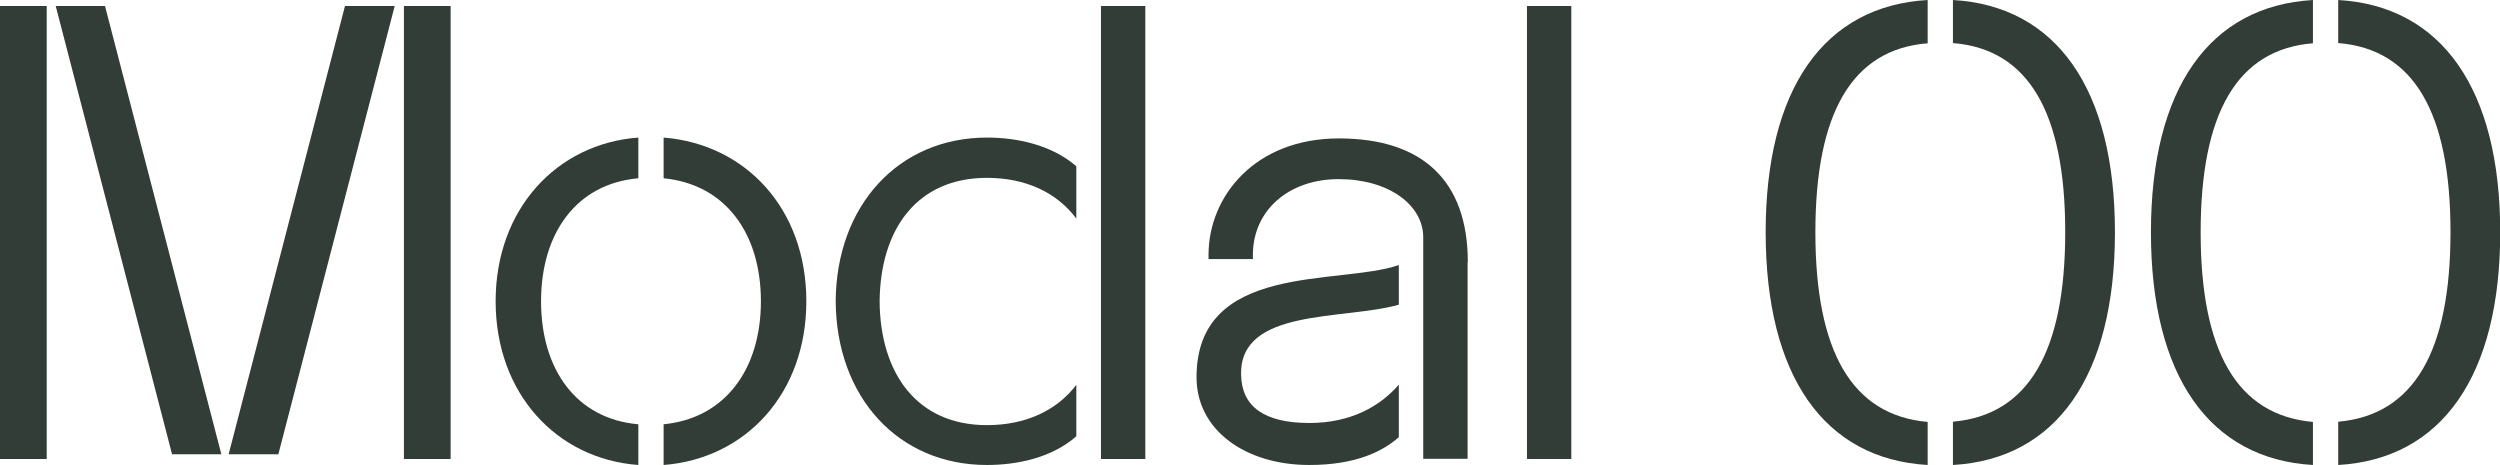 <?xml version="1.0" encoding="UTF-8"?>
<svg id="Layer_2" data-name="Layer 2" xmlns="http://www.w3.org/2000/svg" viewBox="0 0 116.67 21.7">
  <defs>
    <style>
      .cls-1 {
        fill: #313d36;
      }
    </style>
  </defs>
  <g id="Layer_1-2" data-name="Layer 1">
    <g>
      <path class="cls-1" d="m2.18,21.42H0V.28h2.18v21.14ZM2.6.28h2.3l5.43,20.92h-2.3L2.6.28Zm10.39,20.92h-2.32L16.1.28h2.32l-5.43,20.92Zm8.04.22h-2.18V.28h2.18v21.14Z"/>
      <path class="cls-1" d="m29.79,21.7c-3.81-.28-6.66-3.33-6.66-7.64s2.86-7.36,6.66-7.64v1.9c-2.88.25-4.54,2.55-4.54,5.74s1.65,5.49,4.54,5.74v1.9Zm1.18,0v-1.9c2.88-.28,4.54-2.58,4.54-5.74s-1.65-5.46-4.54-5.74v-1.9c3.84.31,6.66,3.33,6.66,7.64s-2.83,7.34-6.66,7.64Z"/>
      <path class="cls-1" d="m50.23,20.36c-1.15,1.01-2.77,1.34-4.17,1.34-4.14,0-7.03-3.16-7.06-7.64.03-4.48,2.94-7.64,7.06-7.64,1.4,0,3.02.34,4.17,1.34v2.44c-.92-1.23-2.38-1.9-4.17-1.9-3.28,0-4.98,2.41-5.01,5.77.03,3.36,1.74,5.77,5.01,5.77,1.79,0,3.25-.67,4.17-1.88v2.41ZM53.45.28v21.14h-2.07V.28h2.07Z"/>
      <path class="cls-1" d="m65.27,20.41c-.76.67-2.02,1.29-4.17,1.29-2.97,0-5.26-1.62-5.26-4.09,0-5.4,6.66-4.28,9.44-5.24v1.85c-2.58.73-7.45.14-7.36,3.28.03,1.46,1.06,2.24,3.19,2.24,1.93,0,3.3-.78,4.17-1.79v2.46Zm3.22-8.18v9.18h-2.07v-10.33c0-1.51-1.6-2.72-3.95-2.72s-4,1.48-4,3.53v.2h-2.07v-.2c0-2.72,2.16-5.43,6.08-5.43s6.02,1.99,6.02,5.77Z"/>
      <path class="cls-1" d="m71.26.28h2.07v21.14h-2.07V.28Z"/>
      <path class="cls-1" d="m89.96,21.7c-4.84-.28-7.56-4.17-7.56-10.86s2.72-10.56,7.56-10.84v2.02c-3.53.28-5.24,3.25-5.24,8.82s1.71,8.54,5.24,8.85v2.02Zm8.74-10.86c0,6.69-2.72,10.58-7.56,10.86v-2.02c3.53-.31,5.24-3.28,5.24-8.85s-1.71-8.54-5.24-8.82V0c4.84.28,7.56,4.17,7.56,10.84Z"/>
      <path class="cls-1" d="m107.94,21.7c-4.84-.28-7.56-4.17-7.56-10.86s2.72-10.56,7.56-10.84v2.02c-3.53.28-5.24,3.25-5.24,8.82s1.71,8.54,5.24,8.85v2.02Zm8.74-10.86c0,6.69-2.72,10.58-7.56,10.86v-2.02c3.53-.31,5.24-3.28,5.24-8.85s-1.71-8.54-5.24-8.82V0c4.84.28,7.56,4.17,7.56,10.84Z"/>
    </g>
  </g>
</svg>